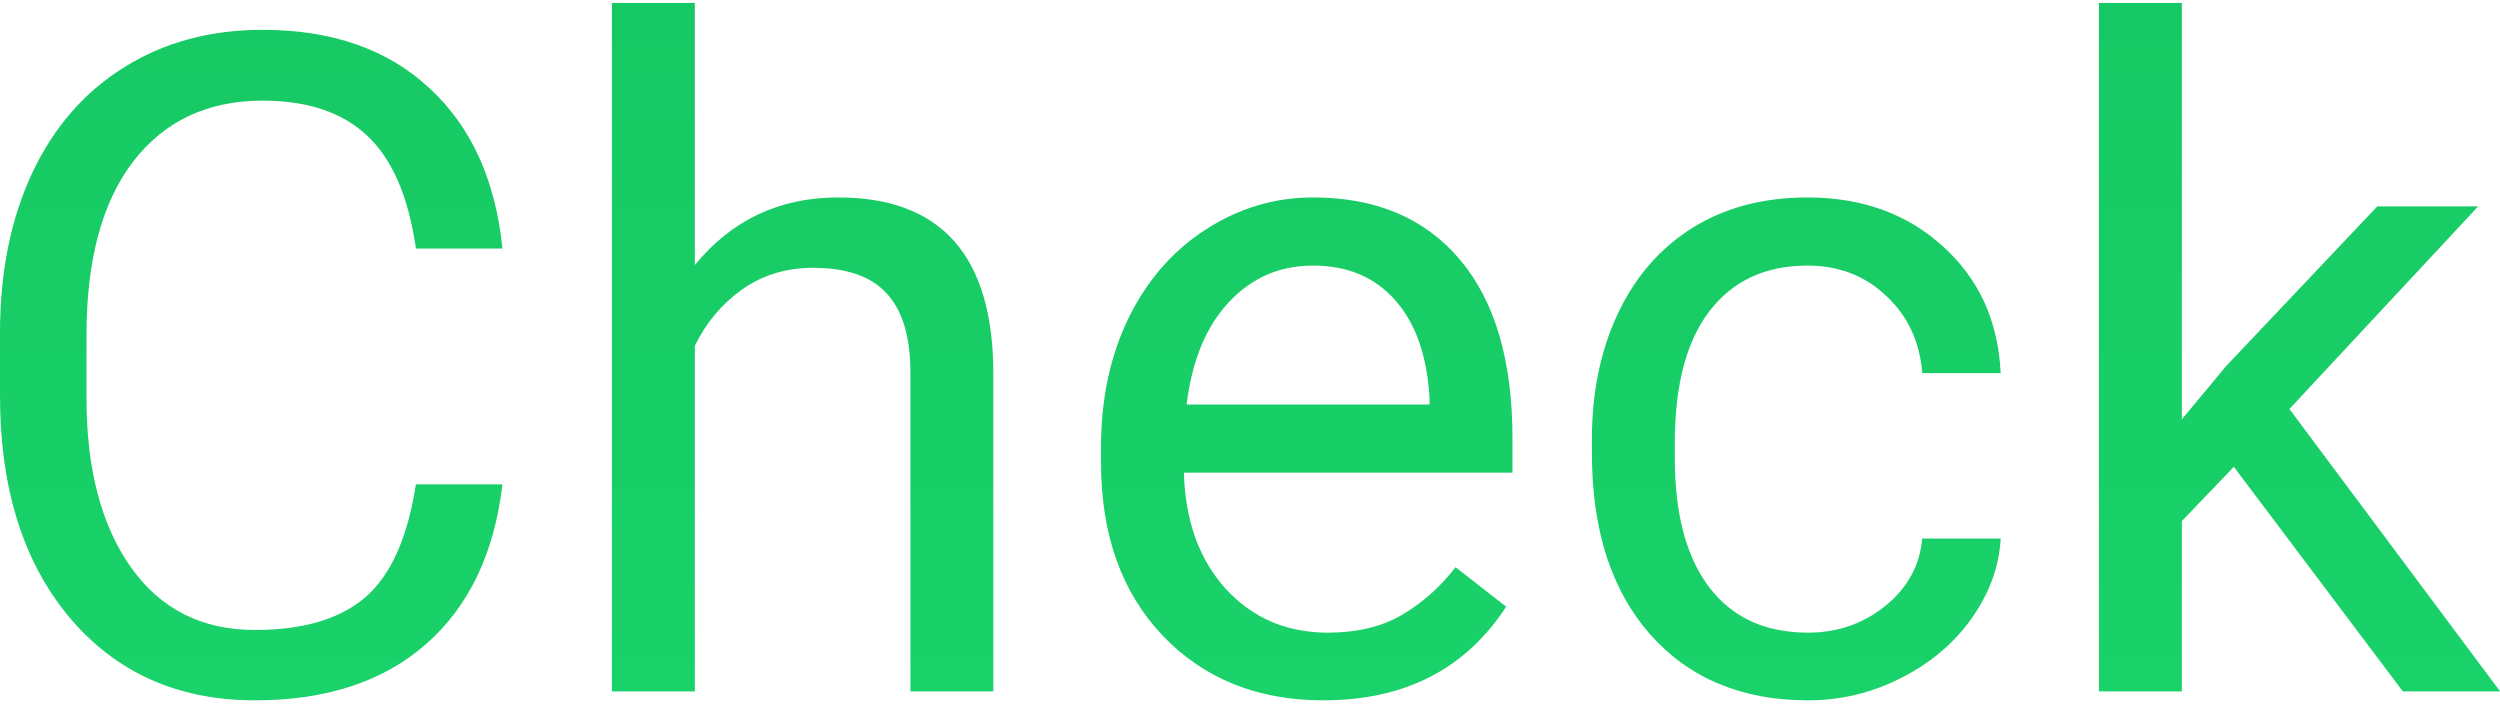 <svg width="326" height="92" viewBox="0 0 326 92" fill="none" xmlns="http://www.w3.org/2000/svg">
<path d="M65.518 63.153C64.466 72.154 61.135 79.109 55.524 84.019C49.952 88.889 42.529 91.324 33.256 91.324C23.203 91.324 15.137 87.72 9.059 80.512C3.02 73.303 0 63.66 0 51.581V43.399C0 35.489 1.403 28.534 4.208 22.533C7.052 16.533 11.066 11.935 16.248 8.74C21.43 5.506 27.431 3.889 34.249 3.889C43.289 3.889 50.536 6.422 55.991 11.487C61.446 16.513 64.622 23.488 65.518 32.411H54.238C53.264 25.631 51.14 20.721 47.867 17.682C44.633 14.643 40.094 13.123 34.249 13.123C27.08 13.123 21.45 15.773 17.358 21.072C13.306 26.371 11.28 33.911 11.28 43.691V51.932C11.28 61.166 13.209 68.511 17.066 73.966C20.924 79.421 26.32 82.148 33.256 82.148C39.49 82.148 44.263 80.746 47.575 77.94C50.926 75.096 53.147 70.167 54.238 63.153H65.518Z" fill="url(#paint0_linear_1_14)"/>
<path d="M90.605 34.573C95.398 28.69 101.632 25.748 109.308 25.748C122.673 25.748 129.414 33.287 129.53 48.367V90.155H118.718V48.308C118.679 43.749 117.627 40.379 115.562 38.197C113.536 36.015 110.36 34.924 106.035 34.924C102.528 34.924 99.45 35.859 96.801 37.729C94.151 39.6 92.086 42.054 90.605 45.093V90.155H79.793V0.382H90.605V34.573Z" fill="url(#paint1_linear_1_14)"/>
<path d="M172.561 91.324C163.989 91.324 157.014 88.519 151.637 82.908C146.26 77.258 143.572 69.719 143.572 60.289V58.302C143.572 52.029 144.76 46.438 147.137 41.528C149.552 36.58 152.903 32.722 157.189 29.956C161.514 27.151 166.19 25.748 171.216 25.748C179.438 25.748 185.828 28.456 190.387 33.872C194.946 39.288 197.225 47.042 197.225 57.133V61.634H154.384C154.54 67.868 156.352 72.914 159.82 76.771C163.326 80.59 167.768 82.499 173.145 82.499C176.964 82.499 180.198 81.72 182.847 80.161C185.497 78.603 187.815 76.537 189.802 73.966L196.407 79.109C191.108 87.253 183.159 91.324 172.561 91.324ZM171.216 34.632C166.853 34.632 163.19 36.229 160.229 39.424C157.267 42.58 155.436 47.022 154.735 52.75H186.412V51.932C186.101 46.438 184.62 42.191 181.971 39.191C179.321 36.151 175.736 34.632 171.216 34.632Z" fill="url(#paint2_linear_1_14)"/>
<path d="M235.755 82.499C239.612 82.499 242.983 81.33 245.866 78.992C248.749 76.654 250.347 73.732 250.659 70.225H260.887C260.692 73.849 259.445 77.297 257.146 80.57C254.847 83.843 251.769 86.454 247.912 88.402C244.093 90.35 240.041 91.324 235.755 91.324C227.144 91.324 220.286 88.46 215.182 82.733C210.117 76.966 207.584 69.095 207.584 59.121V57.309C207.584 51.152 208.714 45.678 210.974 40.885C213.234 36.093 216.468 32.372 220.676 29.722C224.923 27.073 229.93 25.748 235.696 25.748C242.788 25.748 248.672 27.871 253.347 32.118C258.062 36.366 260.575 41.879 260.887 48.659H250.659C250.347 44.568 248.788 41.217 245.983 38.606C243.217 35.956 239.788 34.632 235.696 34.632C230.203 34.632 225.936 36.619 222.897 40.593C219.897 44.529 218.396 50.237 218.396 57.718V59.764C218.396 67.05 219.897 72.661 222.897 76.596C225.897 80.531 230.183 82.499 235.755 82.499Z" fill="url(#paint3_linear_1_14)"/>
<path d="M291.293 60.874L284.513 67.946V90.155H273.7V0.382H284.513V54.679L290.299 47.724L309.995 26.917H323.146L298.54 53.334L326.01 90.155H313.327L291.293 60.874Z" fill="url(#paint4_linear_1_14)"/>
<defs>
<linearGradient id="paint0_linear_1_14" x1="163.005" y1="0.382" x2="163.005" y2="91.324" gradientUnits="userSpaceOnUse">
<stop stop-color="#17C964"/>
<stop offset="1" stop-color="#19D269"/>
</linearGradient>
<linearGradient id="paint1_linear_1_14" x1="163.005" y1="0.382" x2="163.005" y2="91.324" gradientUnits="userSpaceOnUse">
<stop stop-color="#17C964"/>
<stop offset="1" stop-color="#19D269"/>
</linearGradient>
<linearGradient id="paint2_linear_1_14" x1="163.005" y1="0.382" x2="163.005" y2="91.324" gradientUnits="userSpaceOnUse">
<stop stop-color="#17C964"/>
<stop offset="1" stop-color="#19D269"/>
</linearGradient>
<linearGradient id="paint3_linear_1_14" x1="163.005" y1="0.382" x2="163.005" y2="91.324" gradientUnits="userSpaceOnUse">
<stop stop-color="#17C964"/>
<stop offset="1" stop-color="#19D269"/>
</linearGradient>
<linearGradient id="paint4_linear_1_14" x1="163.005" y1="0.382" x2="163.005" y2="91.324" gradientUnits="userSpaceOnUse">
<stop stop-color="#17C964"/>
<stop offset="1" stop-color="#19D269"/>
</linearGradient>
</defs>
</svg>
